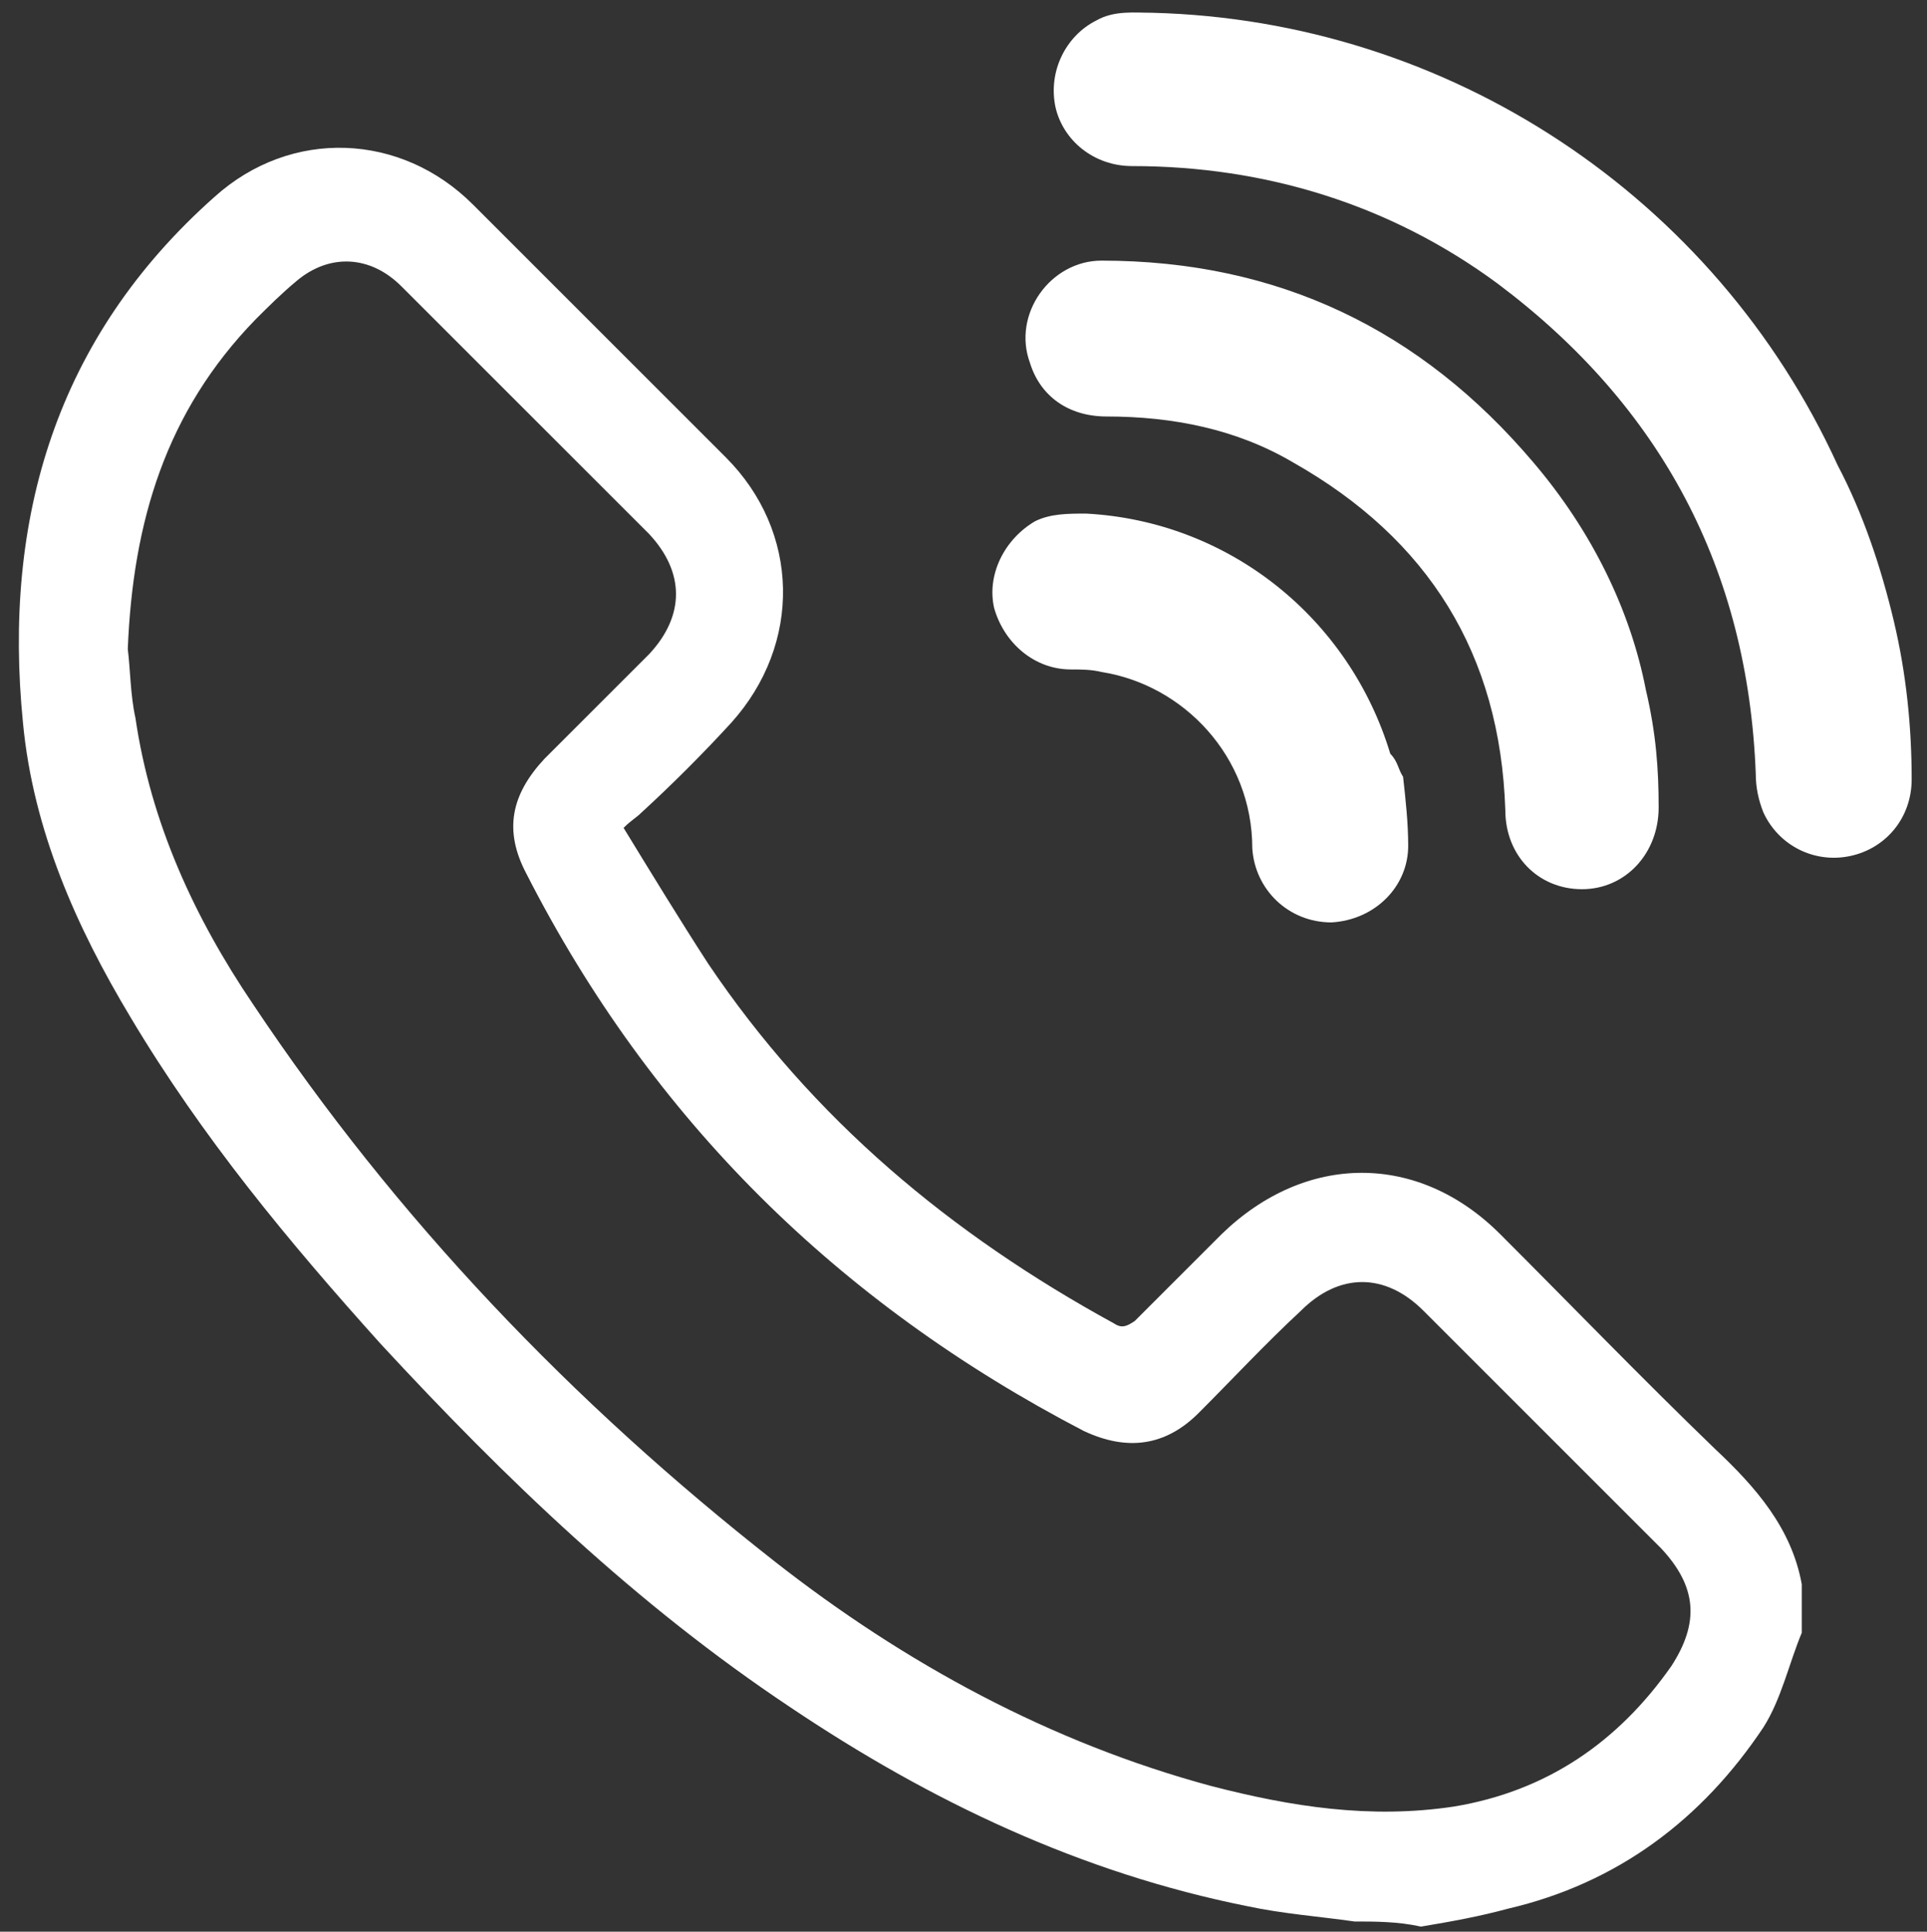 <svg xmlns="http://www.w3.org/2000/svg" xmlns:xlink="http://www.w3.org/1999/xlink" id="Layer_2" x="0px" y="0px" viewBox="0 0 75.4 75.6" style="enable-background:new 0 0 75.4 75.6;" xml:space="preserve"><rect x="0" y="0" width="75.4" height="75.6" fill="#333333" stroke="none"/><style type="text/css">	.st0{fill:#FFFFFF;}</style><g>	<path class="st0" d="M53,75.2c-1.4-0.2-2.8-0.3-4.2-0.6c-6.5-1.3-12.4-4.1-17.9-7.8c-6-4-11.1-8.9-16-14.2c-3.6-4-7-8.1-9.8-12.8  C3,36.3,1.3,32.5,0.9,28.3c-0.8-8,1.3-15.1,7.5-20.6c3-2.7,7.3-2.5,10.1,0.3c3.3,3.3,6.6,6.6,9.9,9.9c2.9,2.9,3,7.3,0.2,10.4  c-1.1,1.2-2.3,2.4-3.5,3.5c-0.2,0.2-0.4,0.3-0.7,0.6c1.1,1.8,2.2,3.6,3.3,5.3c4.1,6.1,9.5,10.6,15.9,14.1c0.3,0.2,0.5,0.1,0.8-0.1  c1.1-1.1,2.3-2.3,3.4-3.4c3.3-3.2,7.7-3.2,10.9,0c2.8,2.8,5.5,5.6,8.4,8.4c1.6,1.5,3,3.1,3.4,5.3c0,0.6,0,1.3,0,1.9  c-0.5,1.2-0.8,2.6-1.5,3.7c-2.4,3.6-5.7,6.1-10,7.1c-1.1,0.3-2.2,0.5-3.4,0.7C54.7,75.2,53.8,75.2,53,75.2z M5,25.4  c0.1,0.8,0.1,1.8,0.3,2.7c0.6,4.1,2.3,7.8,4.6,11.2c5.6,8.4,12.5,15.6,20.4,21.8c5.1,4,10.8,7.1,17.1,8.8c3.1,0.8,6.2,1.3,9.5,0.8  c3.6-0.6,6.4-2.5,8.5-5.5c1.1-1.7,1-3.1-0.4-4.6c-3.1-3.1-6.2-6.2-9.3-9.3c-1.5-1.5-3.3-1.5-4.8,0c-1.4,1.3-2.7,2.7-4,4  c-1.3,1.3-2.8,1.5-4.5,0.7c-9.6-5-16.9-12.2-21.8-21.8c-0.9-1.7-0.6-3.1,0.7-4.5c1.4-1.4,2.7-2.7,4.1-4.1c1.4-1.5,1.4-3.2,0-4.7  c-3.2-3.2-6.5-6.5-9.7-9.7c-1.2-1.2-2.8-1.3-4.1-0.2c-0.6,0.5-1.1,1-1.6,1.5C6.5,16.1,5.2,20.4,5,25.4z"></path>	<path class="st0" d="M74.1,24.3c0.5,2.1,0.7,4.2,0.7,6.2c0,1.5-1,2.7-2.4,3c-1.4,0.3-2.8-0.4-3.4-1.7c-0.2-0.5-0.3-1-0.3-1.5  c-0.3-8-3.7-14.4-10.1-19.2c-4.2-3.1-9.1-4.6-14.3-4.6c-1.5,0-2.7-1-3-2.3c-0.3-1.4,0.4-2.8,1.6-3.4c0.7-0.4,1.5-0.3,2.2-0.3  c11.6,0.3,22,7.2,26.8,17.7C72.9,20.1,73.6,22.2,74.1,24.3z"></path>	<path class="st0" d="M64.4,27c0.4,1.7,0.5,3.1,0.5,4.6c0,1.8-1.3,3.2-3,3.2c-1.7,0-3-1.3-3-3.1c-0.2-6.1-3-10.6-8.3-13.6  c-2.2-1.3-4.7-1.8-7.3-1.8c-1.5,0-2.6-0.8-3-2.1c-0.7-1.9,0.8-4,2.8-4c6.9,0,12.5,2.7,16.9,7.9C62.3,20.8,63.8,23.9,64.4,27z"></path>	<path class="st0" d="M54.9,30.4c0.1,0.9,0.2,1.8,0.2,2.7c0,1.6-1.3,2.9-3,3c-1.7,0-3-1.3-3.1-2.9c0-3.6-2.7-6.4-5.9-6.9  c-0.4-0.1-0.8-0.1-1.2-0.1c-1.4,0-2.6-1-3-2.4c-0.3-1.3,0.4-2.7,1.6-3.4c0.6-0.3,1.3-0.3,2-0.3c5.6,0.3,10.3,4.1,11.9,9.4  C54.7,29.8,54.7,30.1,54.9,30.4C54.8,30.4,54.8,30.4,54.9,30.4z"></path></g></svg>